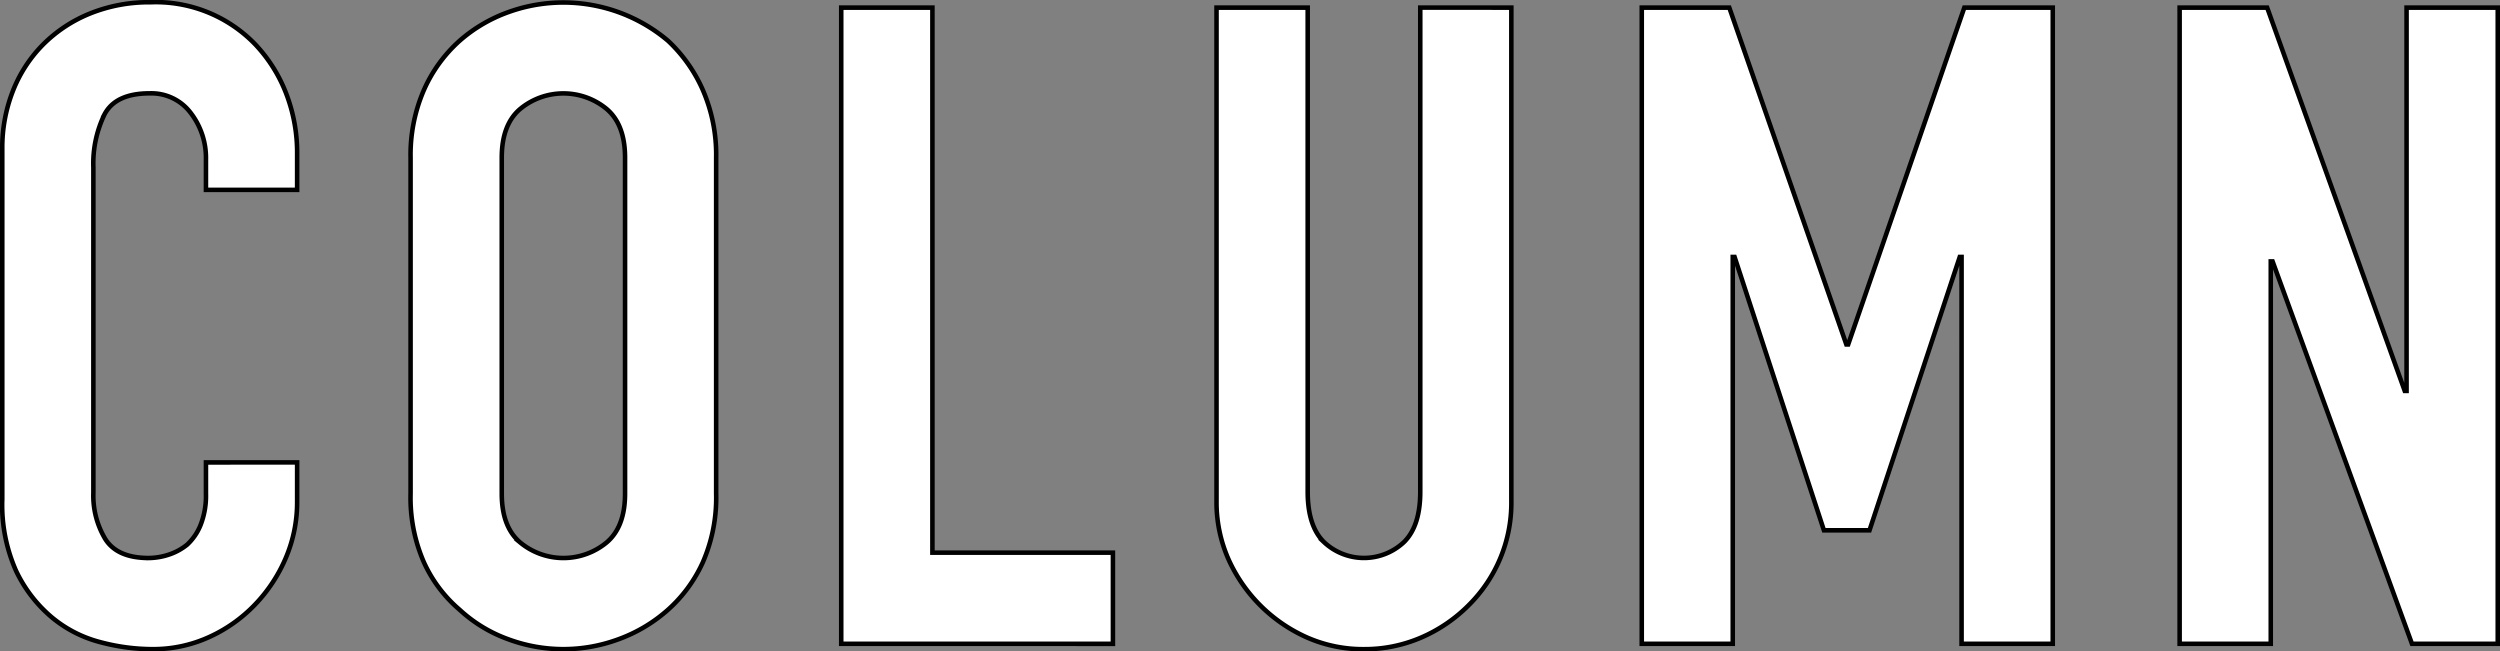 <svg xmlns="http://www.w3.org/2000/svg" width="274.212" height="71.452"><rect width="100%" height="100%" fill="#808080" stroke="none"/><g fill="#fff" stroke="#000" stroke-width=".5"><path data-name="パス 164" d="M32.59 50.72v4.312a15.551 15.551 0 01-1.226 6.125 16.964 16.964 0 01-3.381 5.145 16.285 16.285 0 01-5.047 3.576 14.766 14.766 0 01-6.222 1.324 22.339 22.339 0 01-5.783-.785 13.633 13.633 0 01-5.292-2.744 15.132 15.132 0 01-3.871-5.047A17.849 17.849 0 01.25 54.738V16.322a16.983 16.983 0 011.176-6.37 14.967 14.967 0 013.332-5.1 15.477 15.477 0 015.144-3.381A17.3 17.3 0 0116.517.246a15.157 15.157 0 0111.466 4.606 16.384 16.384 0 013.381 5.341 18.054 18.054 0 011.226 6.713v3.92h-10v-3.332a8.092 8.092 0 00-1.666-5.1 5.4 5.4 0 00-4.508-2.156q-3.727 0-4.949 2.3a12.331 12.331 0 00-1.226 5.831v35.68a9.24 9.24 0 001.323 5.1q1.323 2.057 4.753 2.058a7.261 7.261 0 002.108-.343 6.3 6.3 0 002.106-1.127 5.975 5.975 0 001.471-2.156 8.748 8.748 0 00.588-3.43v-3.43z"/><path data-name="パス 166" d="M45.035 17.302a17.834 17.834 0 011.47-7.448 15.753 15.753 0 013.92-5.391 16.564 16.564 0 015.341-3.135 17.792 17.792 0 0117.493 3.135 16.427 16.427 0 013.822 5.391 17.834 17.834 0 011.47 7.448v36.847a17.666 17.666 0 01-1.47 7.546 15.552 15.552 0 01-3.822 5.194 16.787 16.787 0 01-5.439 3.234 17.385 17.385 0 01-12.054 0 15.686 15.686 0 01-5.341-3.234 14.945 14.945 0 01-3.92-5.194 17.666 17.666 0 01-1.47-7.546zm10 36.848q0 3.627 2.009 5.341a7.444 7.444 0 009.506 0q2.008-1.715 2.009-5.341V17.302q0-3.625-2.009-5.342a7.446 7.446 0 00-9.506 0q-2.01 1.717-2.009 5.342z"/><path data-name="パス 168" d="M92.27 70.614V.837h10v59.781h19.8v10z"/><path data-name="パス 170" d="M165.77.837v54.1a15.79 15.79 0 01-4.7 11.466 16.6 16.6 0 01-5.193 3.528 15.633 15.633 0 01-6.273 1.274 15.269 15.269 0 01-6.222-1.274 17.01 17.01 0 01-8.674-8.674 15.477 15.477 0 01-1.274-6.32V.837h10v53.112q0 3.724 1.763 5.488a6.4 6.4 0 008.821 0q1.763-1.764 1.763-5.488V.832z"/><path data-name="パス 172" d="M180.077 70.614V.837h9.6l12.839 36.947h.2L215.456.837h9.7v69.777h-10V28.18h-.2l-9.9 29.987h-5l-9.8-29.987h-.2v42.434z"/><path data-name="パス 174" d="M239.073 70.614V.837h9.6l15.091 42.042h.2V.837h10v69.777h-9.408l-15.289-41.945h-.2v41.945z"/></g></svg>